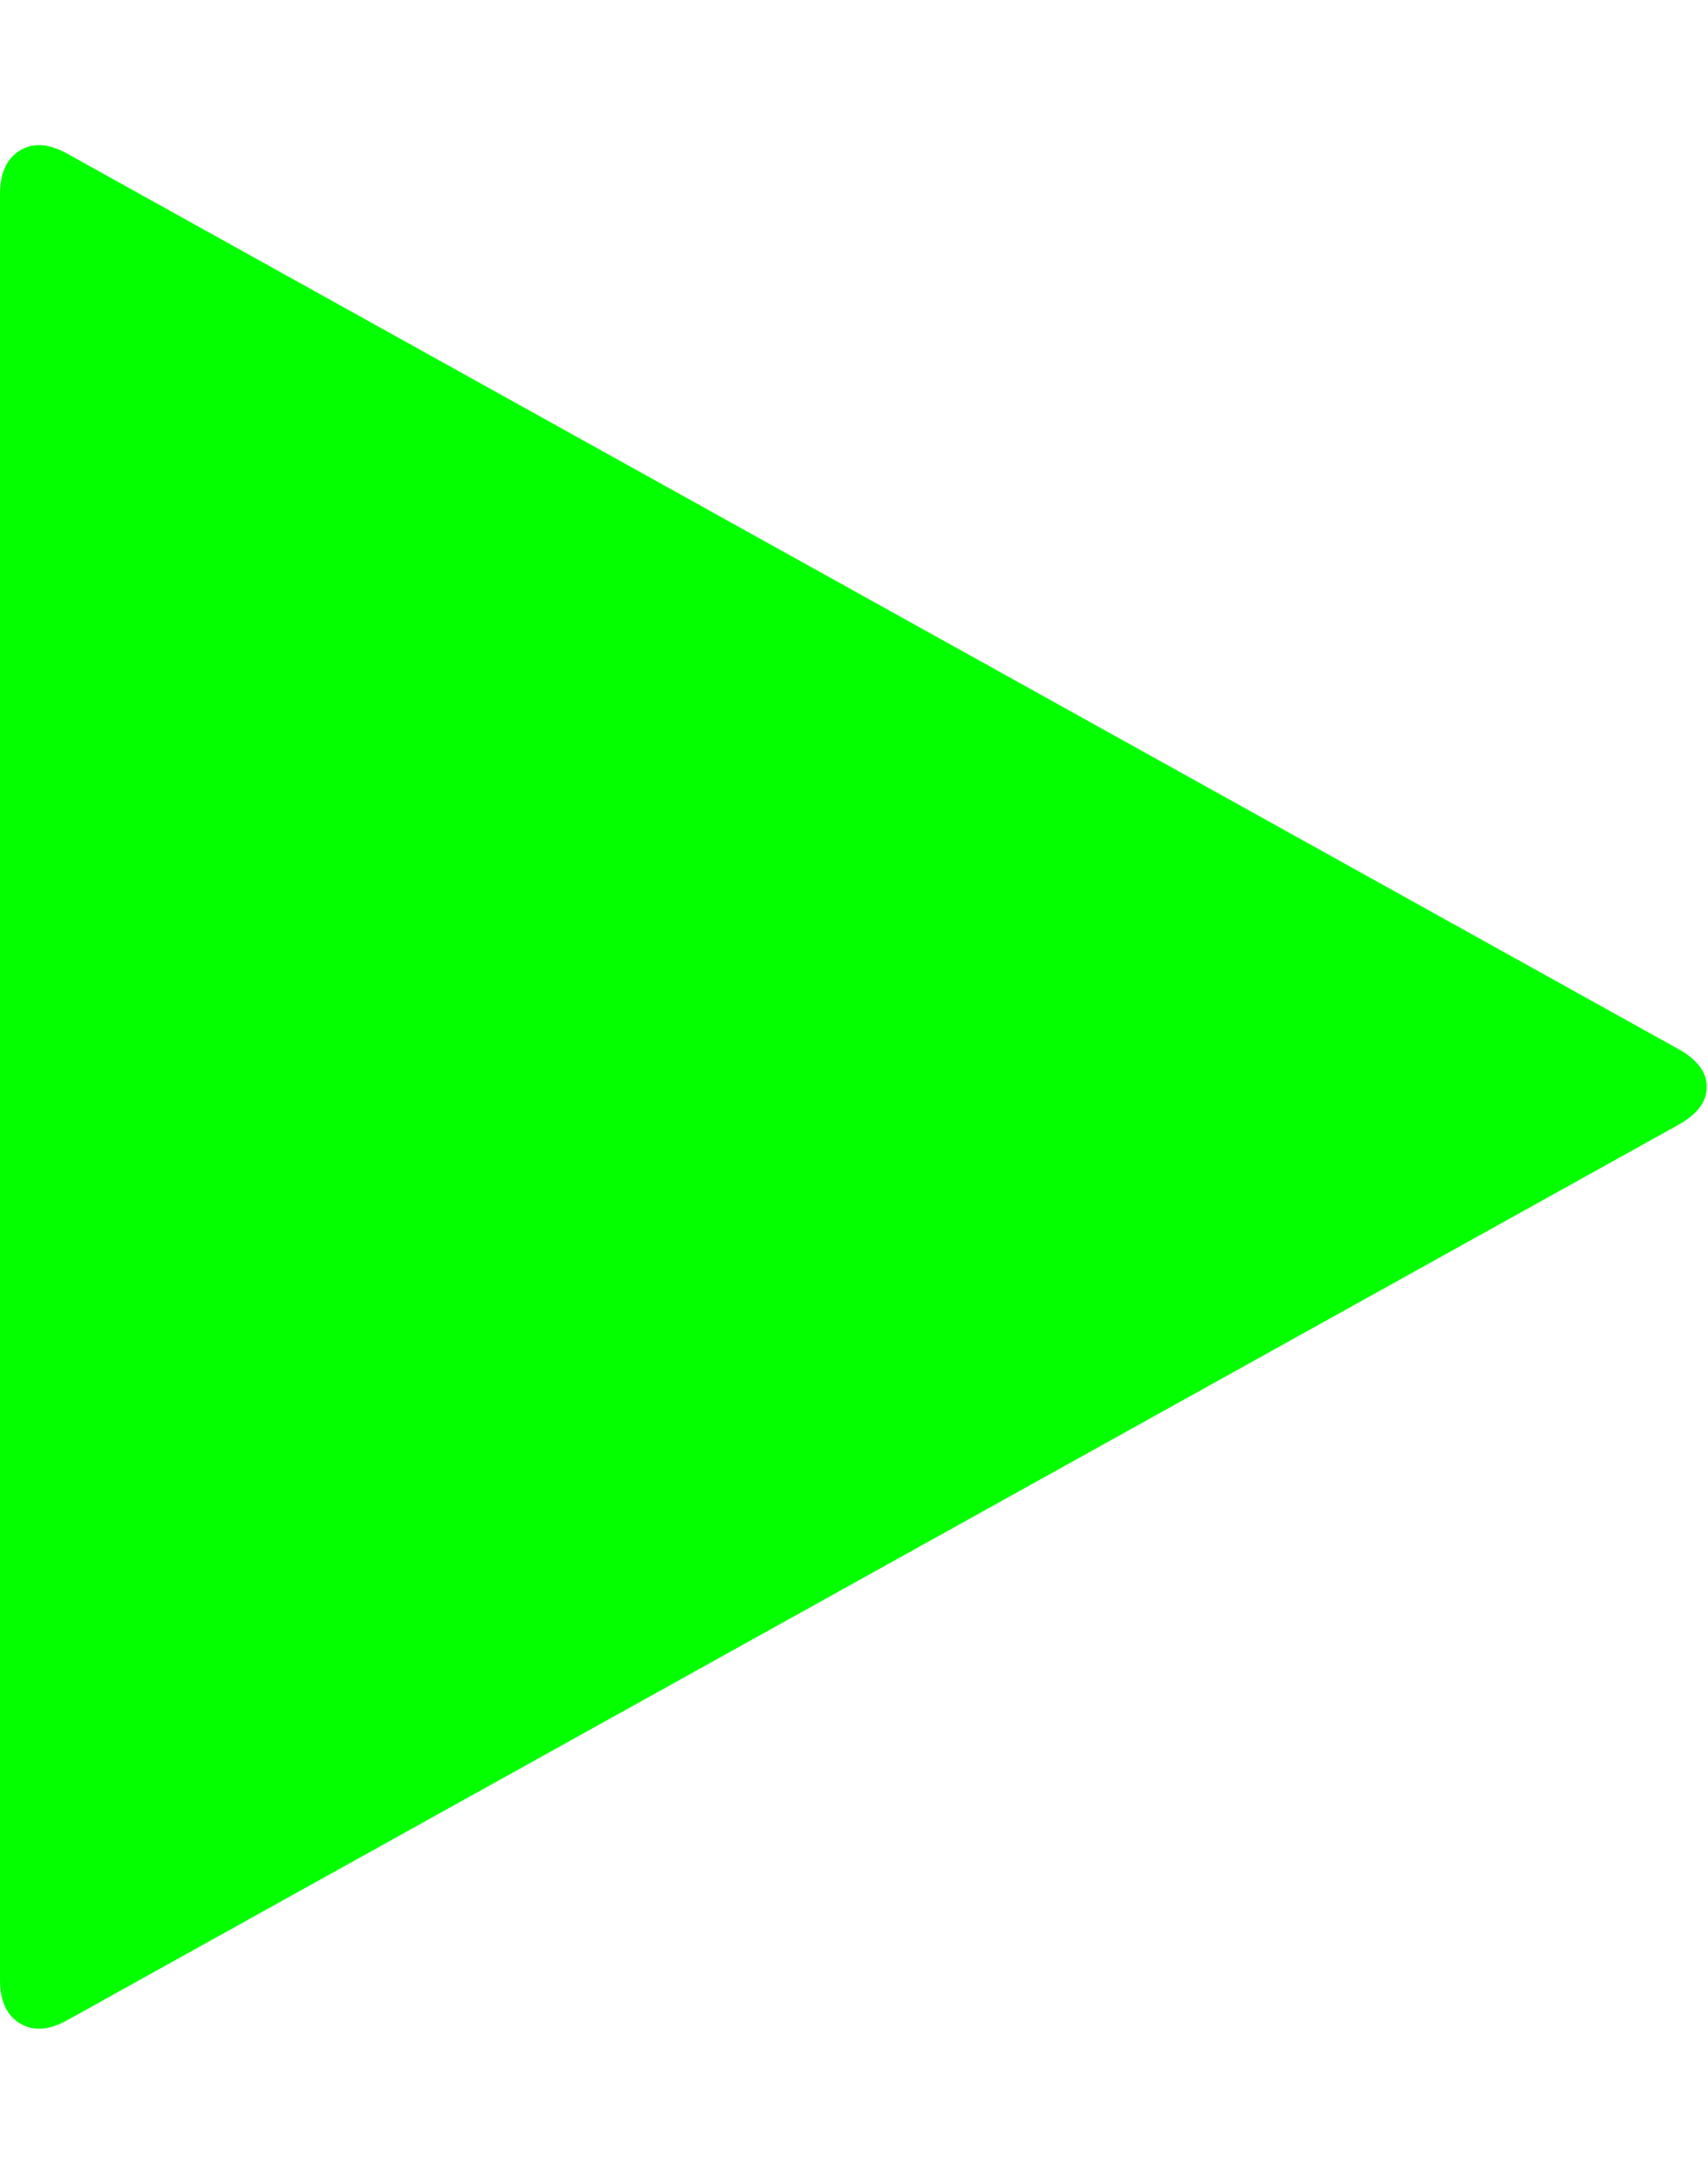 <svg xmlns="http://www.w3.org/2000/svg" width="100%" height="100%" viewBox="0 0 1408 1792"><path fill="#04ff00" d="M1384 927l-1328 738q-23 13-39.5 3t-16.5-36v-1472q0-26 16.5-36t39.5 3l1328 738q23 13 23 31t-23 31z" /></svg>